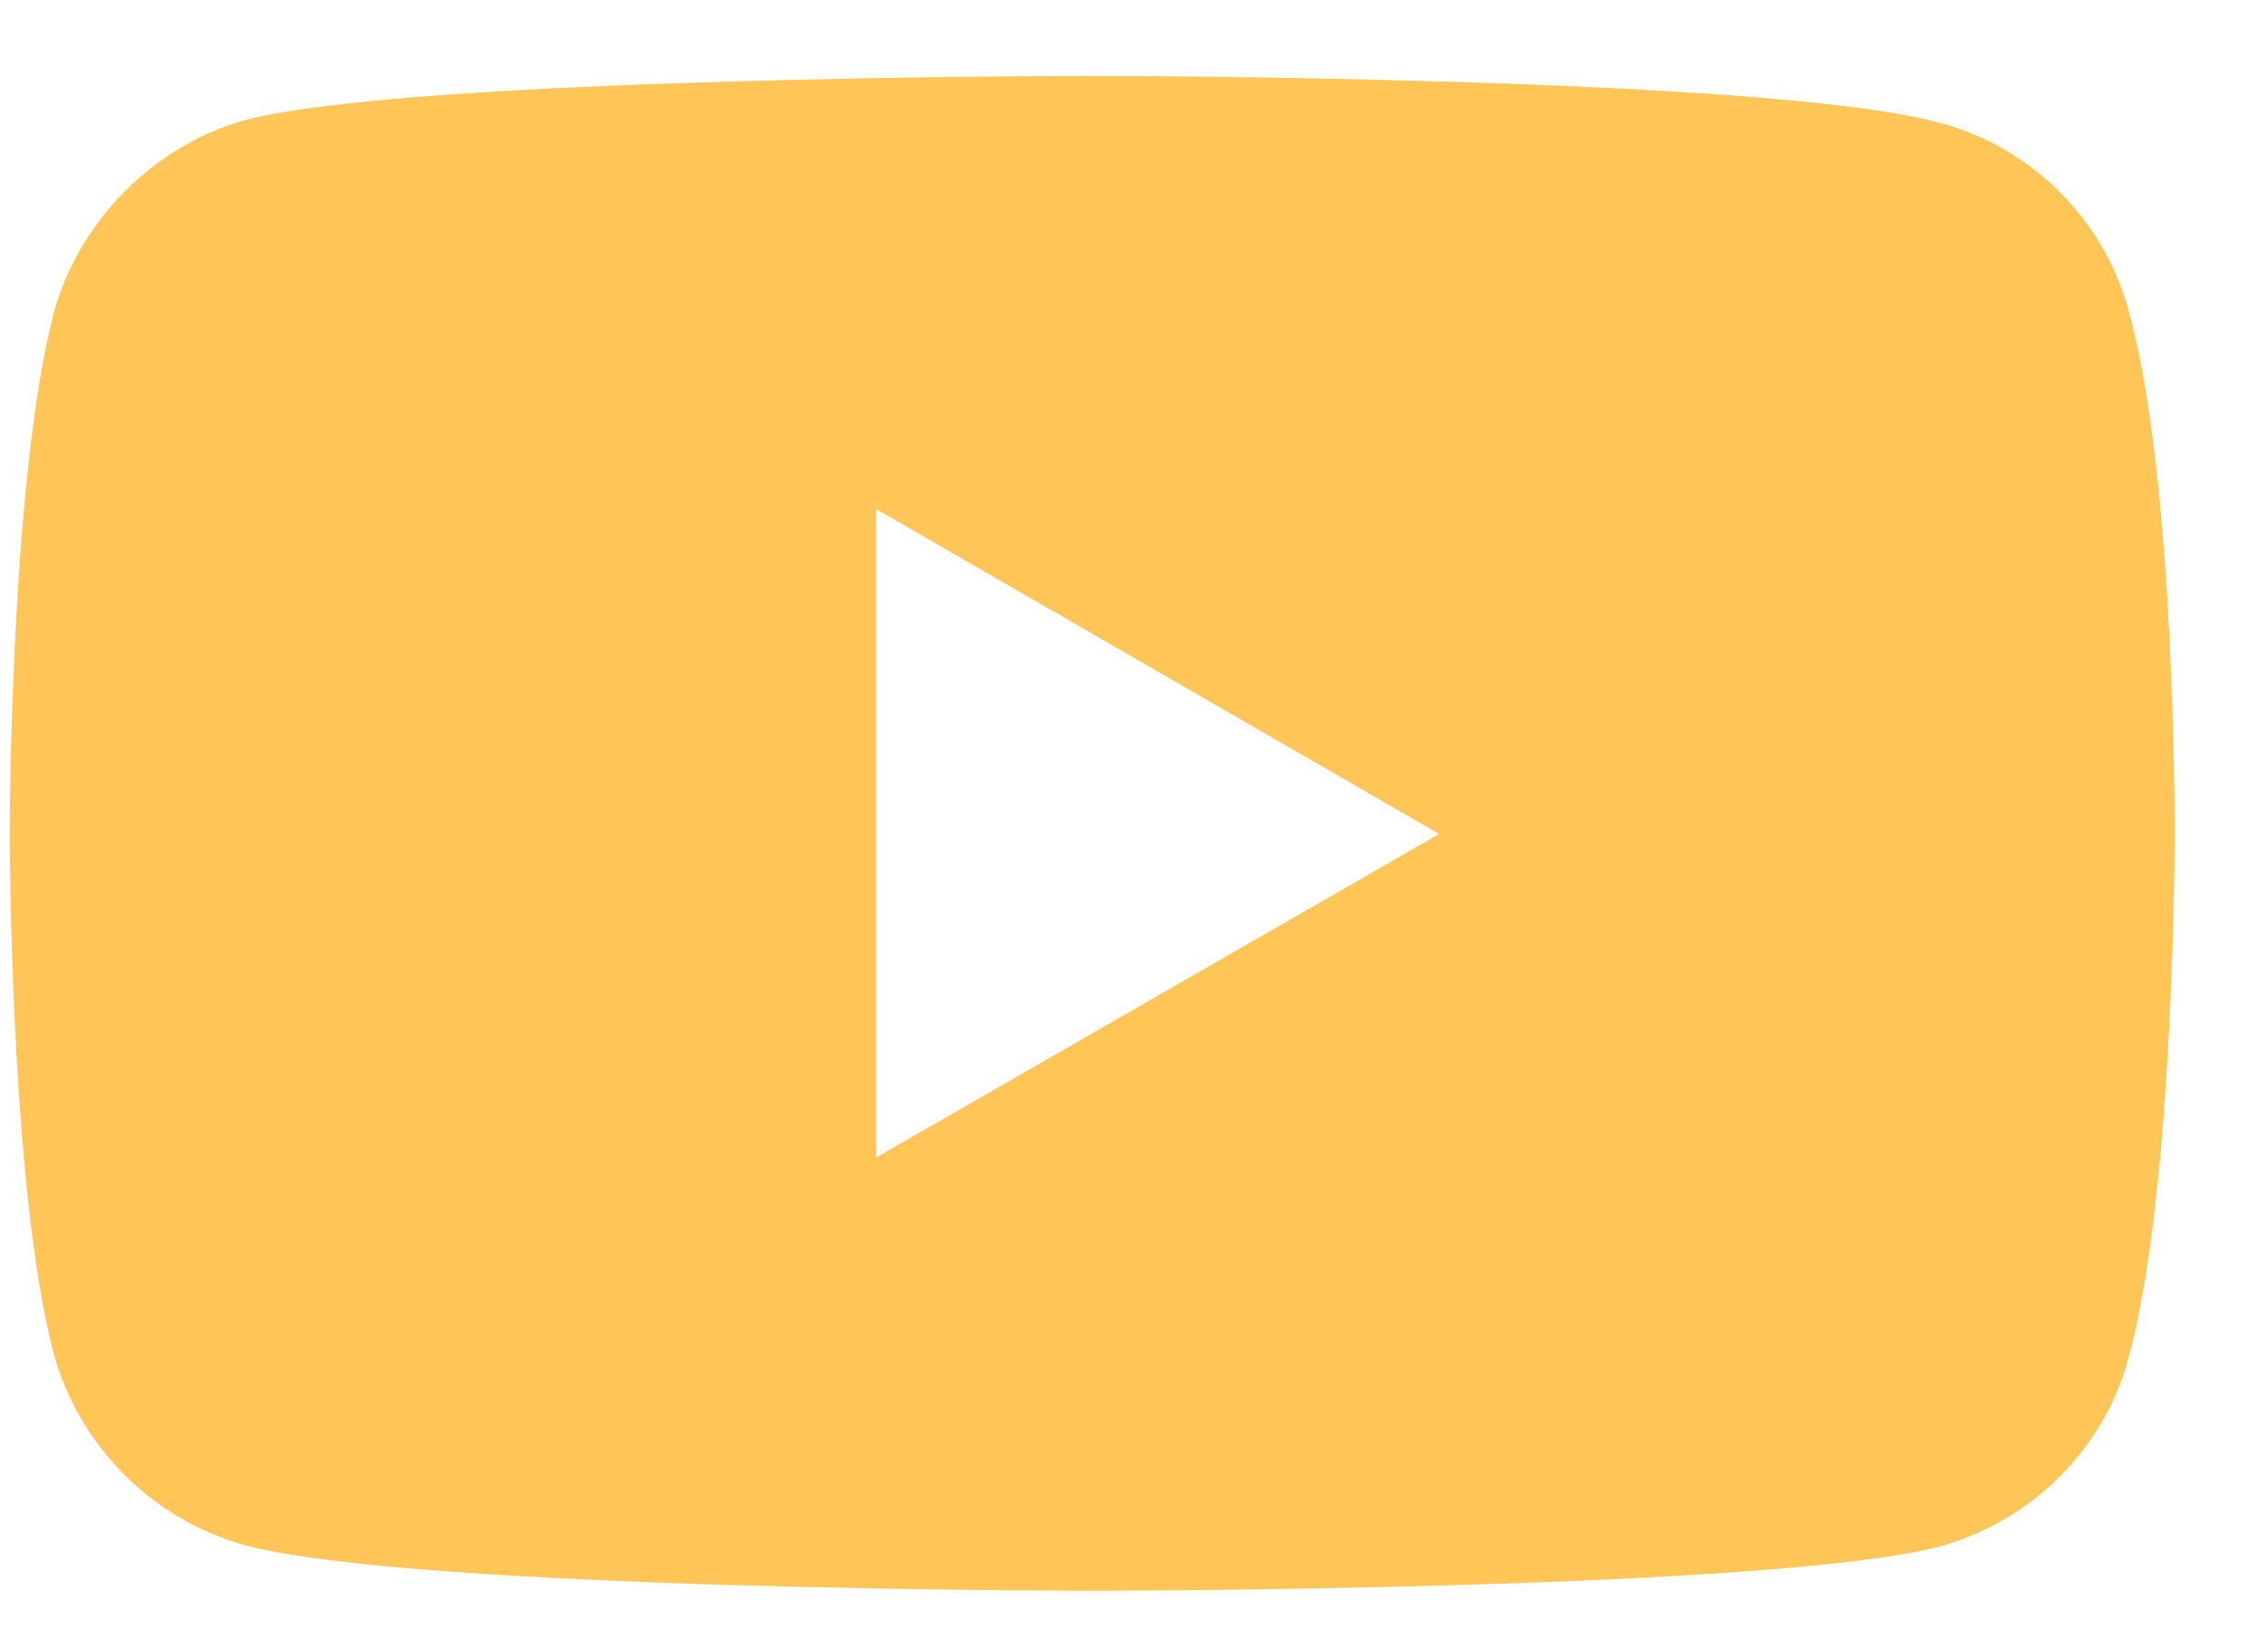 <svg width="22" height="16" viewBox="0 0 22 16" fill="none" xmlns="http://www.w3.org/2000/svg">
<path d="M10.588 0.737C10.588 0.737 4.024 0.737 2.377 1.165C1.495 1.411 0.769 2.138 0.522 3.033C0.094 4.68 0.094 8.091 0.094 8.091C0.094 8.091 0.094 11.516 0.522 13.137C0.769 14.032 1.482 14.745 2.377 14.992C4.037 15.433 10.588 15.433 10.588 15.433C10.588 15.433 17.164 15.433 18.811 15.005C19.706 14.758 20.42 14.058 20.653 13.15C21.094 11.516 21.094 8.104 21.094 8.104C21.094 8.104 21.107 4.68 20.653 3.033C20.42 2.138 19.706 1.424 18.811 1.191C17.164 0.737 10.588 0.737 10.588 0.737ZM8.499 4.939L13.96 8.091L8.499 11.23V4.939Z" fill="#FFC657"/>
</svg>

